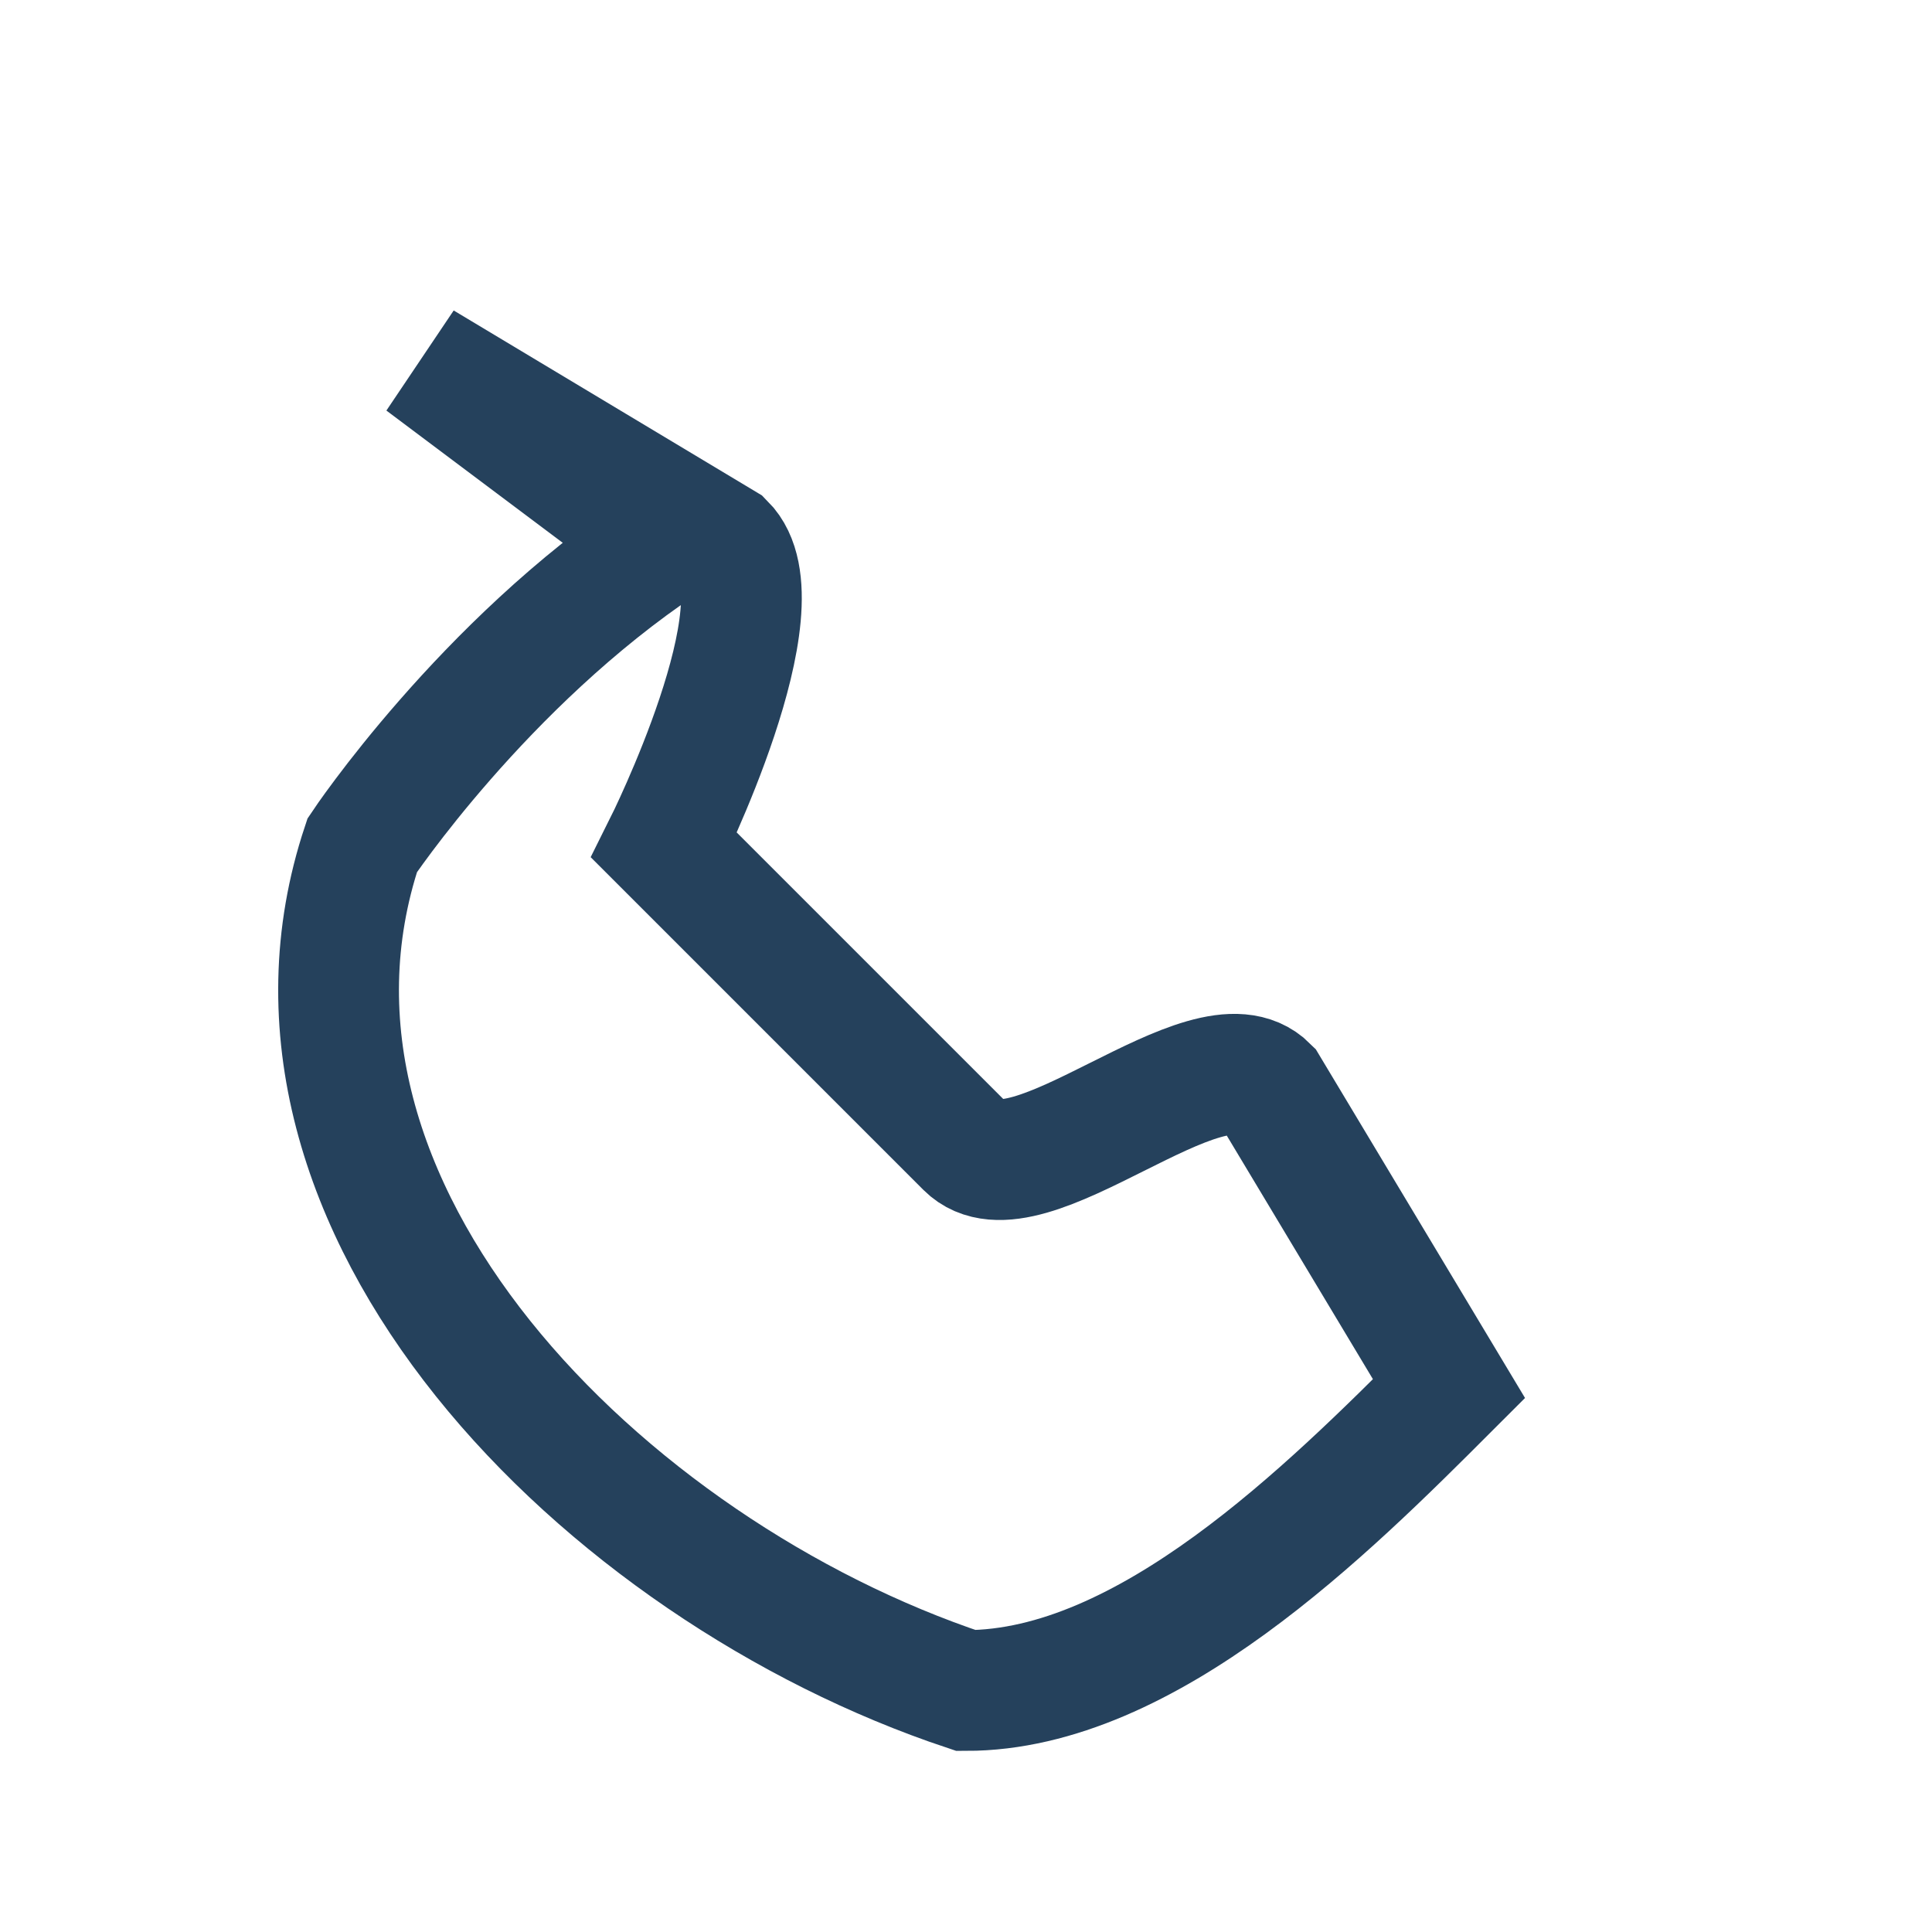 <?xml version="1.0" encoding="UTF-8"?>
<svg xmlns="http://www.w3.org/2000/svg" width="32" height="32" viewBox="0 0 32 32"><path d="M7 6 l5 3 c1 1-1 5-1 5 s4 4 5 5 4-2 5-1 l3 5 c-2 2-5 5-8 5-6-2-12-8-10-14 0 0 2-3 5-5z" fill="none" stroke="#25415c" stroke-width="2"/></svg>